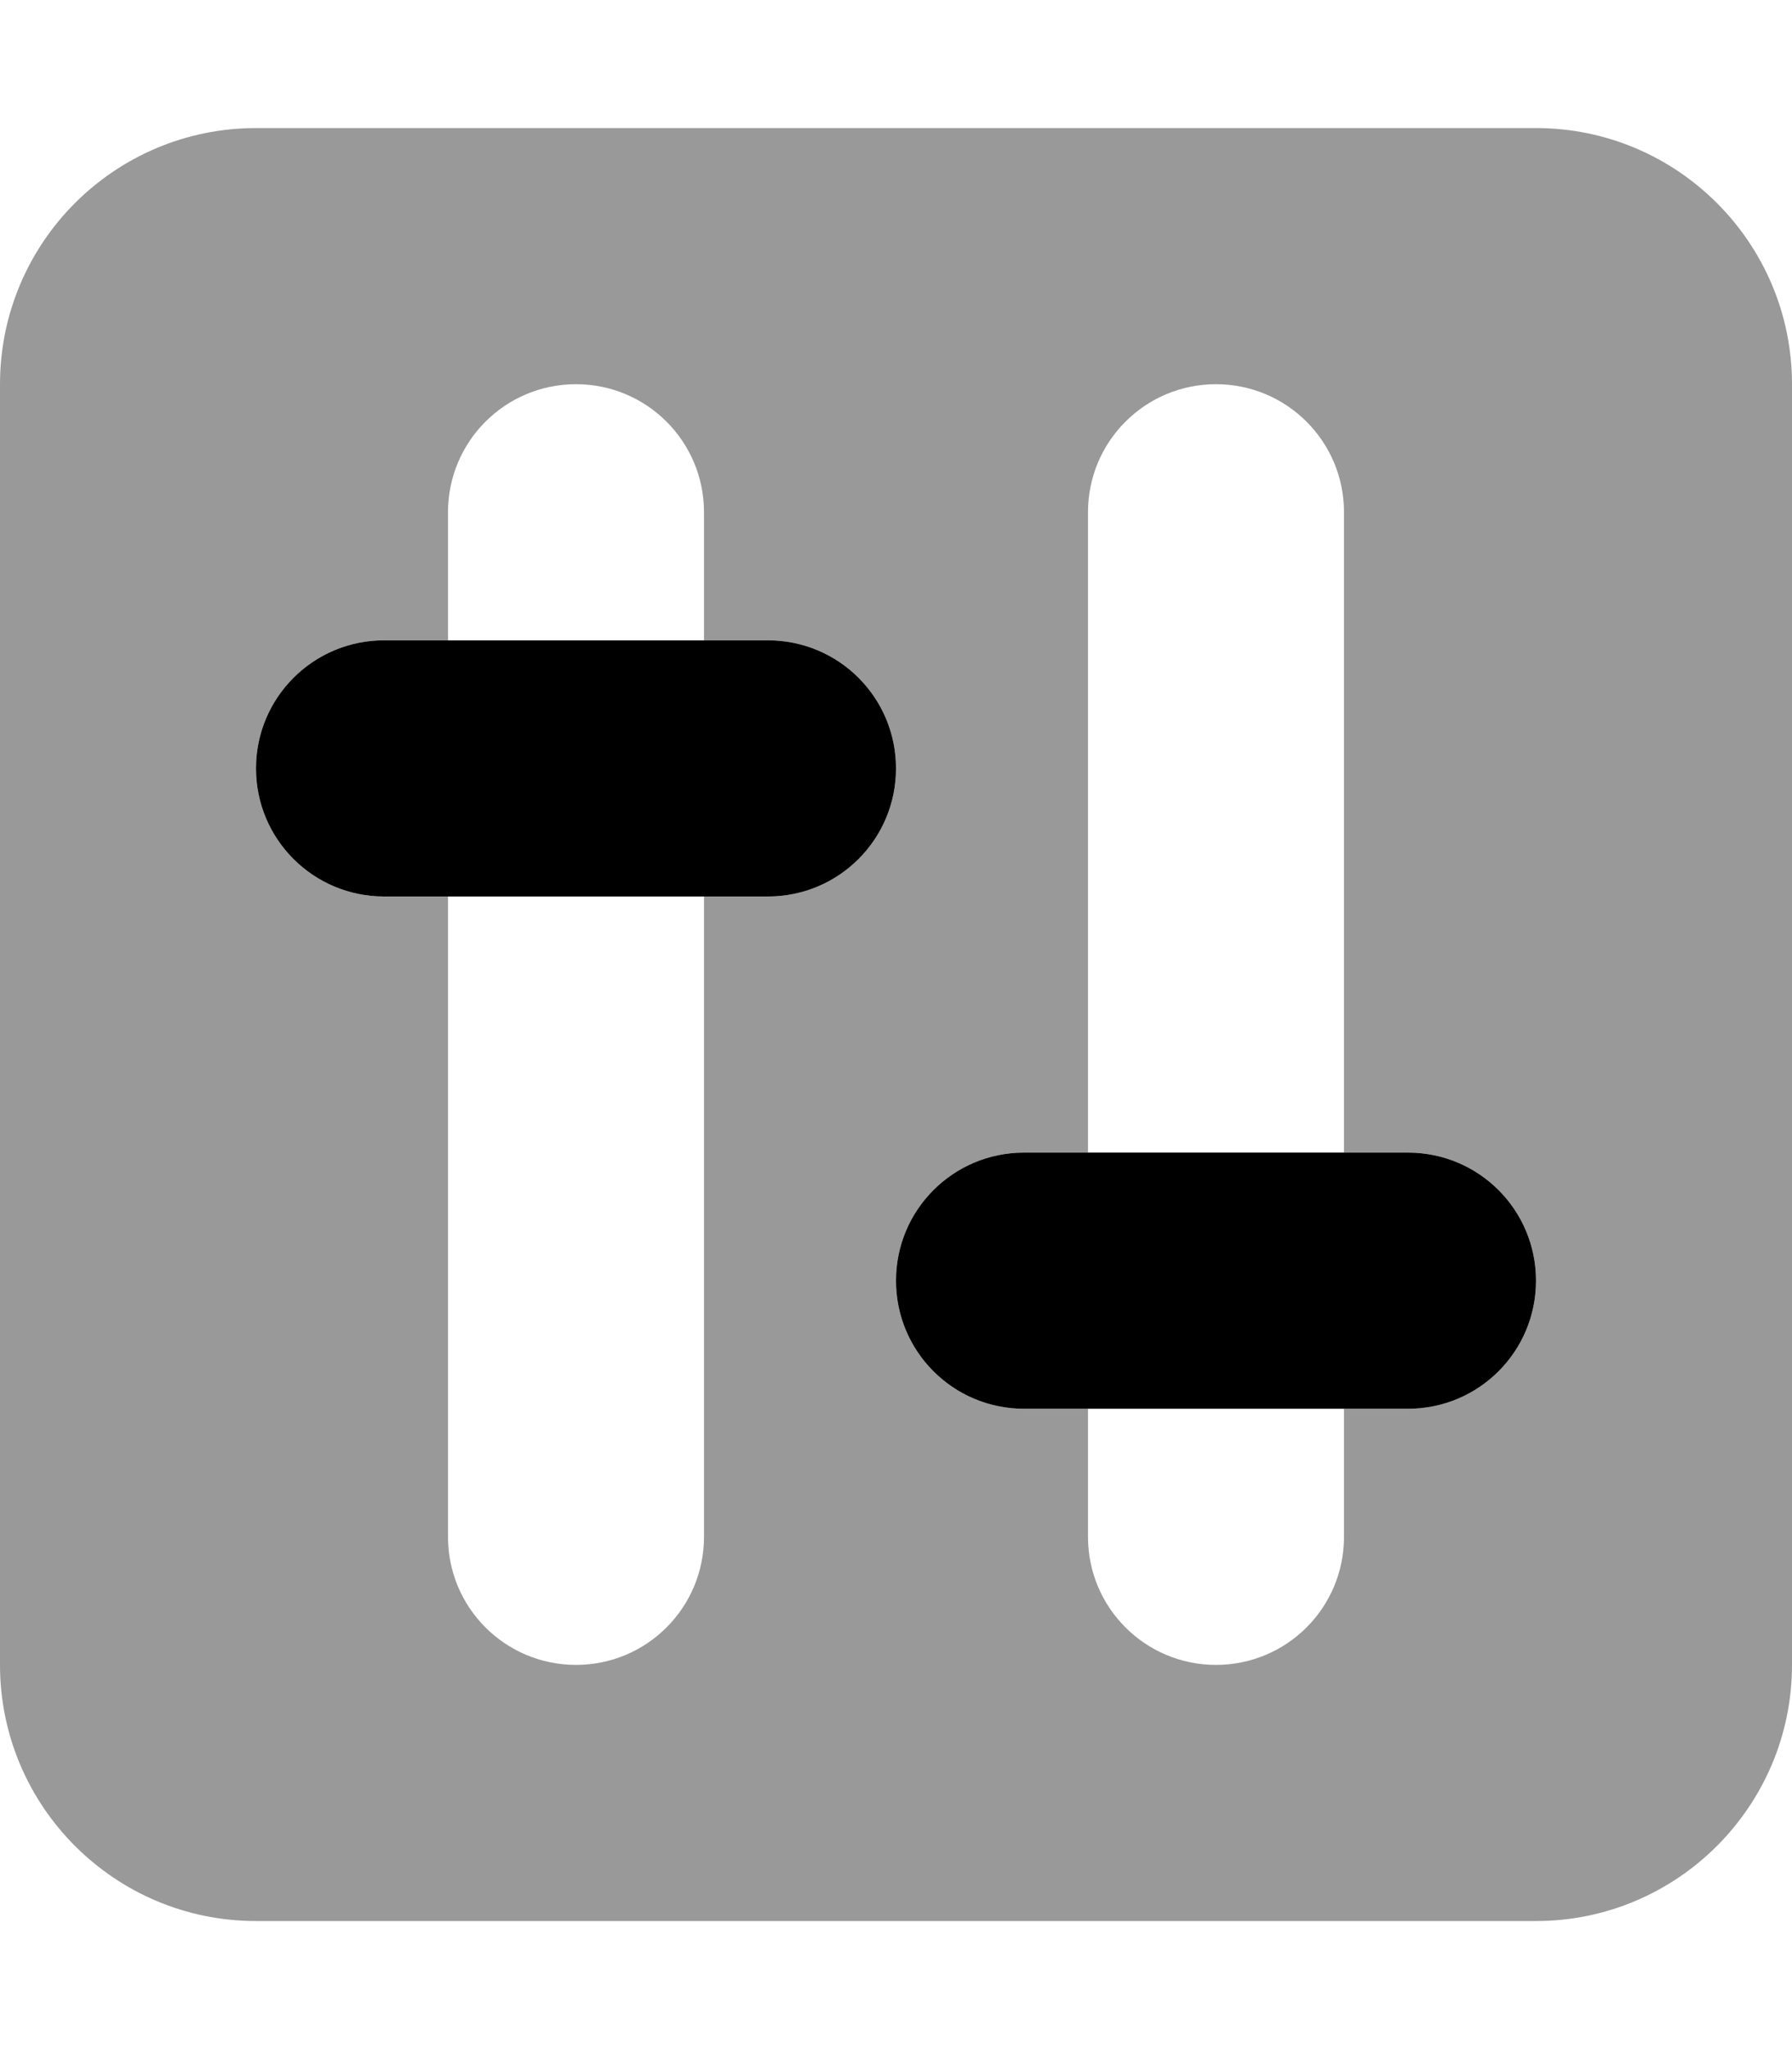 <svg xmlns="http://www.w3.org/2000/svg" viewBox="0 0 448 512"><!--! Font Awesome Pro 6.3.0 by @fontawesome - https://fontawesome.com License - https://fontawesome.com/license (Commercial License) Copyright 2023 Fonticons, Inc. --><defs><style>.fa-secondary{opacity:.4}</style></defs><path class="fa-primary" d="M192 160C209.7 160 224 174.3 224 192C224 209.7 209.7 224 192 224H96C78.33 224 64 209.7 64 192C64 174.3 78.33 160 96 160H192zM352 288C369.7 288 384 302.3 384 320C384 337.7 369.7 352 352 352H256C238.3 352 224 337.7 224 320C224 302.3 238.3 288 256 288H352z"/><path class="fa-secondary" d="M0 96C0 60.65 28.65 32 64 32H384C419.3 32 448 60.65 448 96V416C448 451.3 419.3 480 384 480H64C28.65 480 0 451.3 0 416V96zM112 128V160H96C78.33 160 64 174.3 64 192C64 209.7 78.33 224 96 224H112V384C112 401.7 126.3 416 144 416C161.7 416 176 401.7 176 384V224H192C209.7 224 224 209.7 224 192C224 174.3 209.7 160 192 160H176V128C176 110.3 161.7 96 144 96C126.3 96 112 110.3 112 128zM336 128C336 110.3 321.7 96 304 96C286.3 96 272 110.3 272 128V288H256C238.3 288 224 302.3 224 320C224 337.7 238.3 352 256 352H272V384C272 401.7 286.3 416 304 416C321.7 416 336 401.7 336 384V352H352C369.7 352 384 337.7 384 320C384 302.3 369.7 288 352 288H336V128z"/></svg>